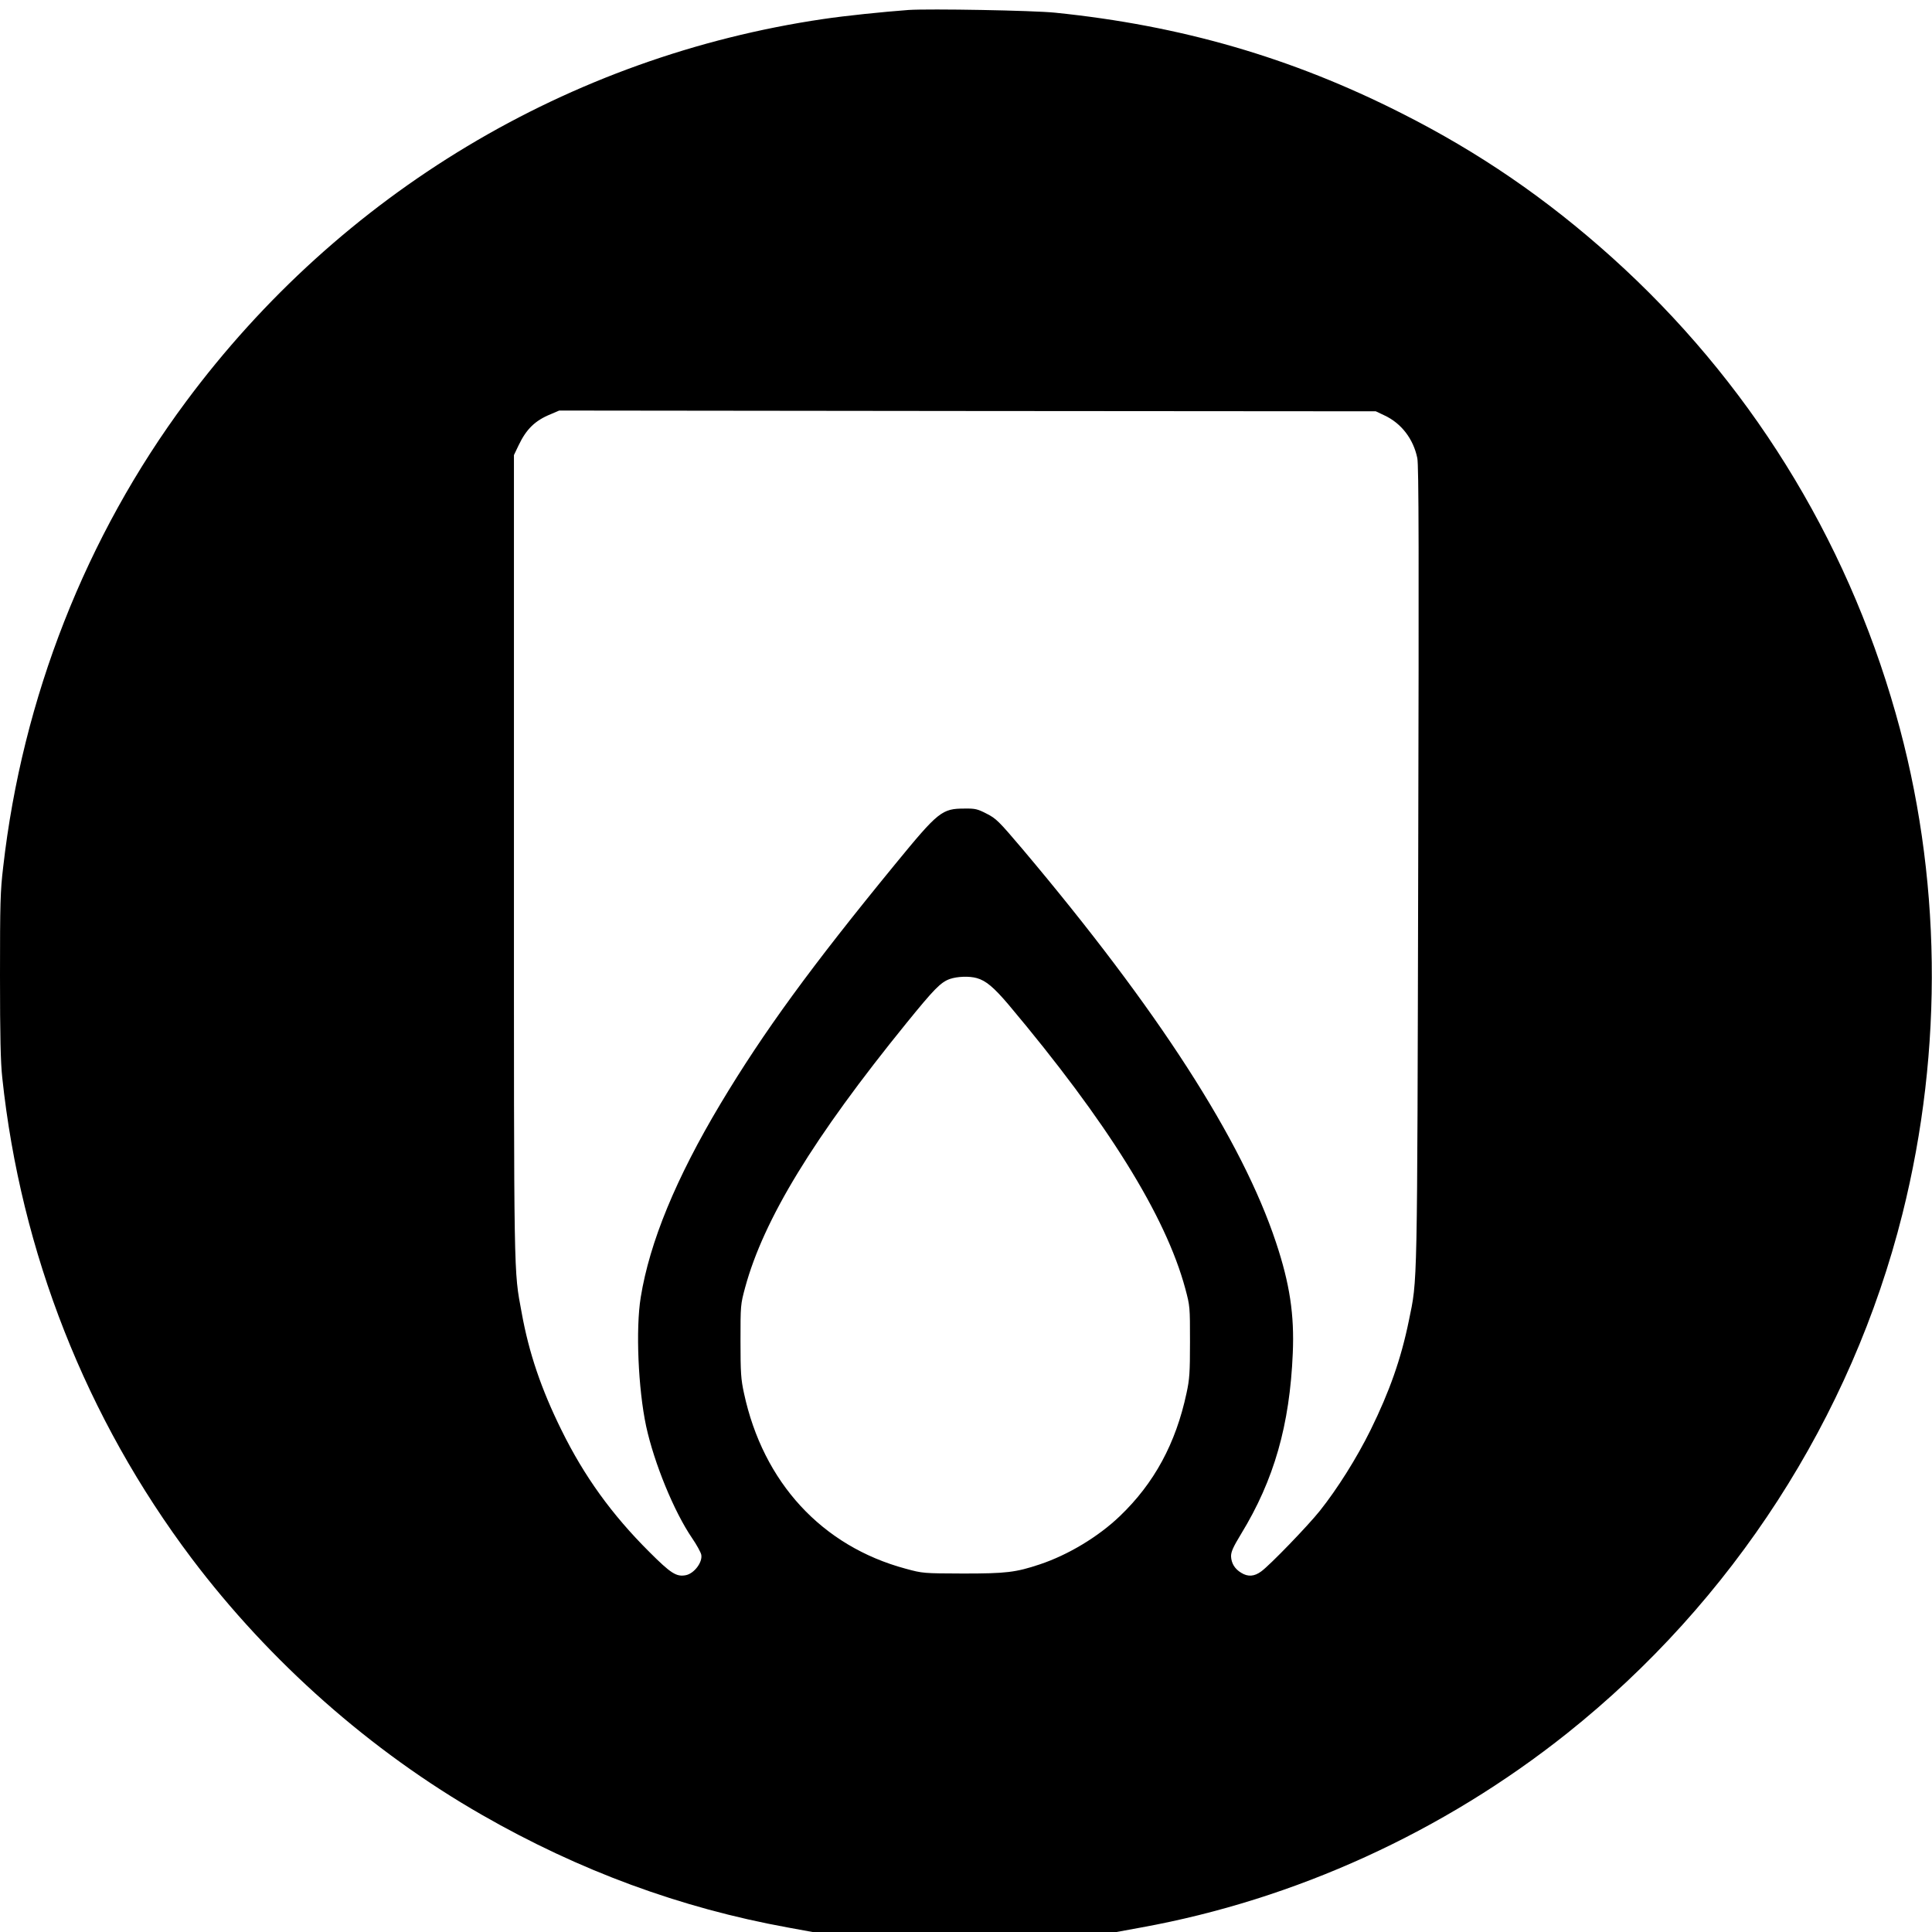 <?xml version="1.0" standalone="no"?>
<!DOCTYPE svg PUBLIC "-//W3C//DTD SVG 20010904//EN"
 "http://www.w3.org/TR/2001/REC-SVG-20010904/DTD/svg10.dtd">
<svg version="1.0" xmlns="http://www.w3.org/2000/svg"
 width="1280" height="1280" viewBox="0 0 1280 1280"
 preserveAspectRatio="xMidYMid meet">
<g transform="translate(0,1280) scale(0.1,-0.1)"
fill="#000000" stroke="none">
<path d="M6020 12734 c-174 -13 -417 -38 -565 -60 -1686 -248 -3198 -1155
-4222 -2534 -664 -893 -1085 -1965 -1212 -3085 -19 -160 -21 -240 -21 -720 0
-399 4 -575 15 -675 123 -1158 556 -2257 1255 -3185 517 -685 1186 -1277 1923
-1699 645 -370 1316 -617 2026 -746 l164 -30 1007 0 1007 0 164 30 c1020 185
2001 633 2821 1286 1097 874 1884 2092 2222 3441 274 1093 259 2251 -45 3318
-332 1171 -978 2208 -1879 3019 -434 390 -880 696 -1395 956 -729 369 -1461
581 -2295 666 -147 15 -831 27 -970 18z m3152 -2686 c112 -52 192 -156 218
-283 10 -47 11 -629 6 -2695 -7 -2863 -4 -2737 -62 -3020 -52 -254 -128 -469
-254 -725 -92 -186 -219 -388 -336 -535 -79 -99 -331 -360 -388 -401 -46 -34
-88 -37 -133 -9 -43 26 -65 63 -67 109 0 30 13 60 67 149 218 357 322 721 342
1197 11 254 -20 460 -111 733 -225 678 -781 1541 -1680 2607 -157 185 -174
202 -237 234 -60 31 -76 35 -145 34 -152 0 -174 -18 -461 -368 -558 -681 -871
-1110 -1157 -1587 -296 -495 -470 -918 -529 -1283 -34 -209 -17 -607 36 -855
53 -243 184 -564 304 -740 31 -45 58 -95 61 -110 10 -50 -47 -125 -102 -136
-63 -12 -99 11 -243 155 -248 247 -431 501 -581 806 -134 271 -216 512 -264
779 -53 288 -51 169 -51 3021 l0 2660 31 65 c51 107 109 164 213 206 l56 24
2705 -3 2705 -2 57 -27z m-2701 -3728 c61 -17 113 -61 210 -175 656 -780 1042
-1400 1172 -1883 31 -116 31 -120 31 -352 0 -206 -3 -248 -23 -340 -71 -333
-214 -597 -442 -815 -142 -136 -341 -256 -529 -319 -162 -54 -224 -61 -510
-61 -264 1 -266 1 -380 32 -554 149 -944 571 -1071 1163 -20 92 -23 134 -23
345 0 238 0 241 31 356 123 451 452 991 1067 1749 186 229 228 272 289 294 50
17 128 20 178 6z"/>
</g>
</svg>

